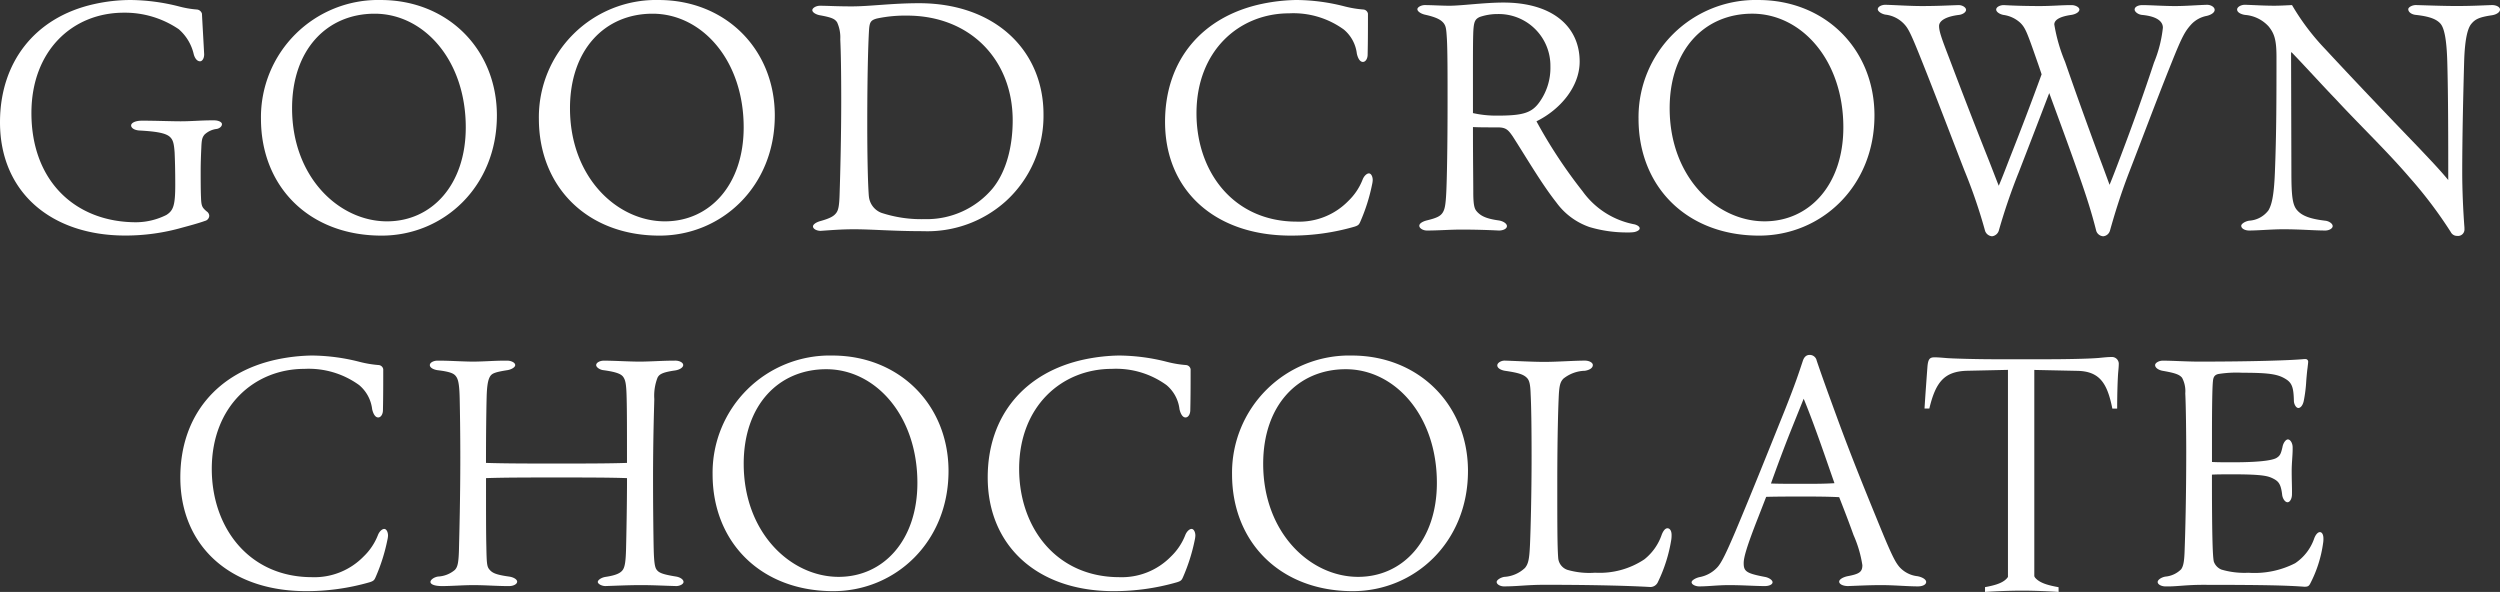<svg xmlns="http://www.w3.org/2000/svg" width="337.879" height="80" viewBox="0 0 337.879 80">
  <rect x="0" y="0" width="337.879" height="80" fill="#333333" stroke="none"/>
  <g id="グループ_36679" data-name="グループ 36679" transform="translate(-8624 18334.879)">
    <g id="グループ_36679-2" data-name="グループ 36679" transform="translate(8624 -18334.879)">
      <path id="パス_85826" data-name="パス 85826" d="M28.966,16.352c.516,0,1.031.213,1.031.514s-.3.559-.687.643a2.891,2.891,0,0,0-1.674.774c-.3.386-.386.643-.427,1.8-.045.816-.087,2.188-.087,3,0,1.115,0,2.66.043,3.648.045,1.2.129,1.373.774,1.931a.743.743,0,0,1,.343.6.757.757,0,0,1-.6.684c-.816.3-2.1.645-3.048.9a27.893,27.893,0,0,1-7.682,1.073C6.952,31.929,0,26.092,0,16.609,0,8.584,4.635,2.446,12.7.644A22.679,22.679,0,0,1,17.681.086a27.314,27.314,0,0,1,6.479.86,13.3,13.3,0,0,0,2.49.428.787.787,0,0,1,.643.558c.086,1.674.215,3.819.3,5.493,0,.557-.257.945-.559.945-.428,0-.729-.472-.858-.988A6.35,6.35,0,0,0,24.16,4.034,12.95,12.95,0,0,0,16.736,1.8c-6.952,0-12.489,5.15-12.489,13.56,0,9.27,6.009,14.763,14.163,14.763a9.236,9.236,0,0,0,4.076-.986c.945-.6,1.2-1.288,1.2-4.077,0-2.017-.043-3.433-.086-4.378-.085-1.2-.214-1.674-.6-2.059-.556-.558-1.886-.774-4.16-.9-.687-.042-1.118-.343-1.118-.686,0-.3.473-.643,1.5-.643,1.76,0,3.905.086,5.191.086,1.416,0,2.791-.129,4.163-.129Z" transform="translate(0 -0.085)" fill="#fff"/>
      <path id="パス_85827" data-name="パス 85827" d="M67.542,15.707c0,9.57-7.167,16.222-15.579,16.222-9.785,0-16.306-6.608-16.306-15.792A15.839,15.839,0,0,1,51.835.086c9.055,0,15.708,6.652,15.708,15.621m-27.68-.986C39.862,24.033,46.213,30,52.694,30c6.05,0,10.642-4.934,10.642-12.7,0-9.1-5.665-15.363-12.318-15.363-6.435,0-11.157,4.849-11.157,12.789" transform="translate(-0.387 -0.085)" fill="#fff"/>
      <path id="パス_85828" data-name="パス 85828" d="M105.514,15.707c0,9.57-7.167,16.222-15.579,16.222-9.785,0-16.306-6.608-16.306-15.792A15.839,15.839,0,0,1,89.807.086c9.055,0,15.708,6.652,15.708,15.621m-27.68-.986C77.834,24.033,84.185,30,90.666,30c6.05,0,10.642-4.934,10.642-12.7,0-9.1-5.665-15.363-12.318-15.363-6.435,0-11.157,4.849-11.157,12.789" transform="translate(-0.799 -0.085)" fill="#fff"/>
      <path id="パス_85829" data-name="パス 85829" d="M142.234,15.54a15.58,15.58,0,0,1-5.064,11.716,15.835,15.835,0,0,1-11.2,4.076c-4.119,0-6.866-.257-9.354-.257-1.761,0-3.219.129-4.507.215-.514,0-1.029-.258-1.029-.6,0-.3.514-.6,1.029-.731,1.374-.386,1.8-.685,2.1-1.073s.428-.942.473-2.7c.086-2.617.215-7.6.215-12.531,0-3.563-.045-6.566-.129-8.24a4.938,4.938,0,0,0-.43-2.317c-.3-.43-.643-.645-2.317-.945-.516-.086-1.031-.388-1.031-.687s.514-.6,1.031-.6c1.029,0,2.188.086,4.29.086,2.49,0,5.409-.429,9.1-.429,10.342,0,16.823,6.437,16.823,15.02m-23.6,11.071a2.654,2.654,0,0,0,1.674,2.233,17.248,17.248,0,0,0,5.837.858,11.629,11.629,0,0,0,9.226-4.163c1.974-2.445,2.7-5.963,2.7-9.181,0-8.156-5.708-14.163-14.291-14.163a18.456,18.456,0,0,0-4.035.386c-.815.215-.986.472-1.072,1.33-.085,1.072-.257,5.236-.257,12.918,0,4.5.086,8.2.215,9.783" transform="translate(-1.204 -0.089)" fill="#fff"/>
      <path id="パス_85830" data-name="パス 85830" d="M186.008,1.373a.682.682,0,0,1,.6.559c0,1.844,0,3.691-.042,5.535,0,.514-.257.986-.643.986-.43,0-.687-.557-.816-1.115a5,5,0,0,0-1.76-3.261,11.614,11.614,0,0,0-7.382-2.19c-6.779,0-12.531,5.065-12.531,13.52,0,7.938,5.021,14.633,13.561,14.633a9.281,9.281,0,0,0,6.952-2.788,8.076,8.076,0,0,0,1.931-2.875c.215-.559.6-.858.86-.858.3,0,.514.427.514.9a3.222,3.222,0,0,1-.086.6,24.608,24.608,0,0,1-1.588,5.021c-.172.386-.257.516-.815.687a30.636,30.636,0,0,1-8.584,1.2c-10.385,0-16.993-6.222-16.993-15.364,0-8.324,4.978-14.247,13.131-15.963a24.57,24.57,0,0,1,4.592-.516,26.6,26.6,0,0,1,6.523.86,14.685,14.685,0,0,0,2.574.428" transform="translate(-1.727 -0.085)" fill="#fff"/>
      <path id="パス_85831" data-name="パス 85831" d="M201.174,17.256c0,4.635.044,7.253.044,8.841,0,2.1.257,2.318.556,2.66.43.429.989.86,2.833,1.117.643.085,1.159.428,1.159.772,0,.386-.558.6-1.072.6-1.718-.084-3.392-.129-5.108-.129-1.5,0-3.09.129-4.635.129-.514,0-1.029-.3-1.029-.643s.514-.6,1.029-.729c1.416-.343,1.847-.6,2.146-1.073.257-.429.386-.944.472-2.746.086-1.76.173-6.094.173-12.274,0-3.691,0-6.695-.087-8.368-.086-1.458-.129-1.8-.472-2.232-.3-.344-.774-.73-2.531-1.116-.516-.129-.989-.429-.989-.729s.559-.559.989-.559c.944,0,2.274.087,3.347.087,1.629,0,4.719-.43,7.295-.43,6.652,0,10.3,3.263,10.3,7.982,0,3.39-2.618,6.48-5.837,8.069a66.593,66.593,0,0,0,6.223,9.441,11.172,11.172,0,0,0,6.909,4.462c.3.043.816.257.816.559s-.514.472-.772.514a5.261,5.261,0,0,1-.816.043,17.622,17.622,0,0,1-5.194-.73,9.282,9.282,0,0,1-4.462-3.3c-2.059-2.618-3.992-5.966-5.923-8.969-.6-.861-.9-1.2-2.017-1.2-1.5,0-2.445,0-3.347-.043m0-1.888a14.4,14.4,0,0,0,3.176.343c3.433,0,4.72-.3,5.792-1.8a7.946,7.946,0,0,0,1.5-4.85,6.989,6.989,0,0,0-7.125-7.08,7.43,7.43,0,0,0-2.4.386c-.6.259-.772.6-.859,1.461s-.086,3-.086,6.907Z" transform="translate(-2.101 -0.089)" fill="#fff"/>
      <path id="パス_85832" data-name="パス 85832" d="M255.764,15.707c0,9.57-7.167,16.222-15.579,16.222-9.785,0-16.306-6.608-16.306-15.792A15.839,15.839,0,0,1,240.057.086c9.055,0,15.708,6.652,15.708,15.621m-27.68-.986c0,9.313,6.351,15.277,12.832,15.277,6.05,0,10.642-4.934,10.642-12.7,0-9.1-5.665-15.363-12.318-15.363-6.435,0-11.157,4.849-11.157,12.789" transform="translate(-2.428 -0.085)" fill="#fff"/>
      <path id="パス_85833" data-name="パス 85833" d="M275.577,23.482a81.083,81.083,0,0,0-2.662,7.811,1.094,1.094,0,0,1-.9.73,1.074,1.074,0,0,1-.945-.73,71.112,71.112,0,0,0-2.79-8.155c-1.716-4.421-3.3-8.584-5.021-12.96-1.887-4.764-2.4-6.009-3-6.695a4.108,4.108,0,0,0-2.66-1.415c-.514-.087-1.031-.43-1.031-.73,0-.343.516-.6,1.031-.6,1.5.043,3.261.171,4.978.171,2.1,0,3.518-.087,4.935-.129.472,0,.986.3.986.643s-.514.645-.986.686c-1.716.216-2.661.774-2.661,1.5,0,.773.428,1.889,1.416,4.463,1.674,4.42,3.347,8.756,5.106,13.176.516,1.286,1.031,2.661,1.545,3.949.516-1.2,1.031-2.576,1.5-3.778,1.459-3.691,2.917-7.511,4.292-11.287-.216-.643-.386-1.157-.6-1.759-1.374-3.948-1.589-4.507-2.274-5.193A4.208,4.208,0,0,0,273.56,2.11c-.473-.084-.989-.386-.989-.729s.516-.6,1.031-.6c1.459.086,3.177.129,4.851.129s2.917-.129,4.291-.129c.557,0,1.073.3,1.073.6,0,.343-.516.645-1.117.729-1.244.173-2.275.559-2.275,1.288a22.624,22.624,0,0,0,1.459,5.063c1.5,4.335,3.006,8.5,4.593,12.79.473,1.244.945,2.532,1.417,3.82.514-1.246,1.029-2.618,1.5-3.864,1.631-4.292,3.09-8.368,4.507-12.66a17.11,17.11,0,0,0,1.2-4.719c0-.687-.558-1.5-2.788-1.718-.559-.042-1.031-.428-1.031-.729,0-.386.514-.6,1.031-.6,1.073,0,2.917.129,4.42.129s2.918-.129,4.334-.171c.514,0,1.031.3,1.031.685s-.516.686-1.073.815a3.859,3.859,0,0,0-2.061,1.117c-.858.945-1.243,1.588-2.7,5.237-2.017,5.021-3.819,9.869-5.75,14.847-1.2,3.133-1.933,5.58-2.576,7.854a1.043,1.043,0,0,1-.9.73,1.061,1.061,0,0,1-.945-.73c-.558-2.232-1.245-4.464-2.447-7.854-1.243-3.562-2.617-7.252-3.905-10.771-1.373,3.6-2.747,7.166-4.161,10.813" transform="translate(-2.783 -0.091)" fill="#fff"/>
      <path id="パス_85834" data-name="パス 85834" d="M312.957,7.174,313,23.395c0,3.349.172,4.464.815,5.152.73.814,1.975,1.157,3.735,1.372.514.043,1.029.386,1.029.729s-.514.6-.986.6c-1.5,0-3.39-.171-5.708-.171-1.5,0-3.389.171-4.591.171-.559,0-1.073-.257-1.073-.643,0-.257.514-.6,1.073-.687a3.518,3.518,0,0,0,2.618-1.416c.386-.685.729-1.758.858-5.107.215-5.278.215-10.342.215-15.62,0-2.319-.3-3.176-1.072-4.121a4.815,4.815,0,0,0-3.177-1.545c-.558-.084-1.072-.343-1.072-.729,0-.343.514-.643,1.072-.643,1.244.043,2.618.129,3.949.129.729,0,1.5-.044,2.4-.086a31.787,31.787,0,0,0,4.507,5.965c3.862,4.163,8.111,8.625,12.617,13.3,1.374,1.461,2.748,2.876,3.99,4.378,0-4.978,0-11.372-.129-15.92-.085-3.177-.43-4.678-.945-5.237s-1.37-.944-3.3-1.159c-.515-.042-1.03-.343-1.03-.772,0-.257.514-.558,1.03-.558,1.5.043,3.817.129,5.493.129,2.061,0,3.52-.086,4.806-.129.558,0,1.072.257,1.072.6,0,.386-.514.687-1.072.774-1.716.257-2.275.514-2.833,1.2-.471.6-.857,2.017-.945,5.15-.129,4.635-.257,10.257-.257,14.89,0,2.4.129,5.28.3,7.468v.171a.873.873,0,0,1-.988.944.939.939,0,0,1-.857-.514,58.613,58.613,0,0,0-5.536-7.338c-3.09-3.606-6.566-6.909-9.913-10.514-2.061-2.145-3.992-4.292-6.052-6.437Z" transform="translate(-3.315 -0.093)" fill="#fff"/>
    </g>
    <g id="グループ_36680" data-name="グループ 36680" transform="translate(8648.374 -18286.912)">
      <path id="パス_85835" data-name="パス 85835" d="M384.332,1.373a.682.682,0,0,1,.6.559c0,1.844,0,3.691-.04,5.535,0,.514-.257.986-.643.986-.43,0-.687-.557-.816-1.115a5.006,5.006,0,0,0-1.76-3.261,11.618,11.618,0,0,0-7.382-2.19c-6.779,0-12.533,5.065-12.533,13.52,0,7.938,5.023,14.633,13.561,14.633a9.279,9.279,0,0,0,6.952-2.788,8.08,8.08,0,0,0,1.933-2.875c.213-.559.6-.858.86-.858.3,0,.514.427.514.9a3.236,3.236,0,0,1-.088.6A24.485,24.485,0,0,1,383.9,30.04c-.172.386-.257.516-.815.687a30.633,30.633,0,0,1-8.583,1.2c-10.384,0-16.994-6.222-16.994-15.364,0-8.324,4.978-14.247,13.132-15.963a24.588,24.588,0,0,1,4.593-.516,26.575,26.575,0,0,1,6.522.86,14.734,14.734,0,0,0,2.576.428" transform="translate(-357.51 -0.001)" fill="#fff"/>
      <path id="パス_85836" data-name="パス 85836" d="M424.769.78c.559,0,1.073.257,1.073.6s-.514.645-1.114.73c-1.8.257-2.146.558-2.362.988a6.781,6.781,0,0,0-.43,2.875c-.04,1.758-.169,5.278-.169,10.942,0,3.3.041,7.166.085,9.226.044,1.974.172,2.576.386,2.876.3.428.772.643,2.619.943.555.086,1.029.388,1.029.731,0,.3-.514.557-.988.557-1.631-.043-3.09-.129-4.762-.129s-3.476.086-4.806.129c-.514,0-1.032-.3-1.032-.557s.474-.6,1.072-.686c1.418-.216,1.977-.514,2.274-.9s.43-1.073.475-2.918c.044-1.76.129-6.007.129-9.527-2.363-.087-5.968-.087-9.528-.087-3.6,0-7.037,0-9.527.087,0,4.721,0,7.51.045,9.269.04,2.275.084,2.661.386,3.047.386.472.815.729,2.66.986.643.086,1.117.388,1.117.687,0,.343-.514.6-1.073.6h-.217c-1.415,0-3-.129-4.633-.129-1.374,0-3.005.129-4.207.129s-1.588-.3-1.588-.557c0-.3.475-.645,1.029-.731a3.791,3.791,0,0,0,2.275-.9c.345-.386.517-.816.558-3.133.044-1.846.173-6.523.173-12.059,0-3.134-.044-6.138-.085-7.982-.044-2.017-.217-2.617-.514-3-.26-.344-.686-.6-2.491-.816-.559-.086-1.029-.343-1.029-.687s.514-.6,1.029-.6h.3c1.329,0,3.219.129,4.5.129,1.374,0,2.917-.129,4.207-.129h.429c.514,0,1.073.257,1.073.6,0,.3-.518.6-1.073.687-1.631.257-2.017.428-2.274.772-.3.43-.474,1.159-.518,3.006-.04,1.674-.084,4.633-.084,8.753,2.491.087,5.923.087,9.527.087,3.56,0,7.165,0,9.528-.087,0-4.506,0-7.038-.045-8.711-.041-2.017-.172-2.489-.47-2.919-.257-.341-.776-.643-2.661-.9-.474-.043-.988-.386-.988-.687,0-.343.514-.6,1.029-.6,1.459,0,3.392.129,4.85.129,1.375,0,3.09-.129,4.5-.129Z" transform="translate(-357.88 -0.008)" fill="#fff"/>
      <path id="パス_85837" data-name="パス 85837" d="M462.119,15.707c0,9.57-7.169,16.222-15.579,16.222-9.785,0-16.306-6.608-16.306-15.792A15.839,15.839,0,0,1,446.412.086c9.053,0,15.708,6.652,15.708,15.621m-27.682-.986c0,9.313,6.352,15.277,12.834,15.277,6.048,0,10.64-4.934,10.64-12.7,0-9.1-5.665-15.363-12.316-15.363-6.437,0-11.159,4.849-11.159,12.789" transform="translate(-358.299 -0.002)" fill="#fff"/>
      <path id="パス_85838" data-name="パス 85838" d="M494.647,1.373a.683.683,0,0,1,.6.559c0,1.844,0,3.691-.044,5.535,0,.514-.257.986-.643.986-.43,0-.687-.557-.816-1.115a4.989,4.989,0,0,0-1.76-3.261,11.61,11.61,0,0,0-7.382-2.19c-6.779,0-12.53,5.065-12.53,13.52,0,7.938,5.02,14.633,13.562,14.633a9.281,9.281,0,0,0,6.952-2.788,8.072,8.072,0,0,0,1.929-2.875c.217-.559.6-.858.86-.858.3,0,.514.427.514.9a3.289,3.289,0,0,1-.084.6,24.729,24.729,0,0,1-1.588,5.021c-.172.386-.257.516-.816.687a30.623,30.623,0,0,1-8.583,1.2c-10.387,0-16.994-6.222-16.994-15.364,0-8.324,4.979-14.247,13.132-15.963a24.531,24.531,0,0,1,4.59-.516,26.621,26.621,0,0,1,6.525.86,14.633,14.633,0,0,0,2.572.428" transform="translate(-358.707 -0.001)" fill="#fff"/>
      <path id="パス_85839" data-name="パス 85839" d="M533.094,15.707c0,9.57-7.165,16.222-15.579,16.222-9.785,0-16.306-6.608-16.306-15.792A15.839,15.839,0,0,1,517.387.086c9.057,0,15.708,6.652,15.708,15.621m-27.678-.986c0,9.313,6.349,15.277,12.83,15.277,6.052,0,10.644-4.934,10.644-12.7,0-9.1-5.665-15.363-12.32-15.363-6.433,0-11.155,4.849-11.155,12.789" transform="translate(-359.069 -0.002)" fill="#fff"/>
      <path id="パス_85840" data-name="パス 85840" d="M543.8,31.078c-2.319,0-3.6.215-5.452.215-.471,0-.985-.259-.985-.6,0-.259.514-.6,1.029-.687a4.447,4.447,0,0,0,2.789-1.2c.474-.559.6-1.246.686-3.133s.217-6.781.217-11.888c0-3.99-.044-6.868-.129-8.5-.044-1.33-.172-1.847-.517-2.188-.471-.473-1.2-.687-2.961-.945-.514-.086-1.029-.343-1.029-.731,0-.342.514-.643.988-.643,1.5.042,3.689.172,5.4.172,1.676,0,4.034-.172,5.452-.172.559,0,1.073.257,1.073.6,0,.43-.514.687-1.073.774a4.84,4.84,0,0,0-2.917,1.073c-.345.386-.518.729-.6,2.059-.085,1.629-.214,5.621-.214,12.273,0,5.235,0,8.411.129,9.956a1.847,1.847,0,0,0,1.242,1.545,10.6,10.6,0,0,0,3.733.386,10.916,10.916,0,0,0,6.654-1.8,7.239,7.239,0,0,0,2.359-3.347c.172-.43.429-.859.772-.859.3,0,.558.3.558.9a3.93,3.93,0,0,1-.041.645,20.453,20.453,0,0,1-1.8,5.708,1.115,1.115,0,0,1-1.029.685c-3.694-.214-9.315-.3-14.334-.3" transform="translate(-359.461 -0.008)" fill="#fff"/>
      <path id="パス_85841" data-name="パス 85841" d="M573.01,21.928c-1.587,4.035-1.972,5.451-1.972,6.223,0,1.117.386,1.374,2.829,1.846.558.087,1.073.428,1.073.73s-.471.514-1.03.514c-1.374,0-2.96-.129-4.89-.129-1.5,0-2.748.172-3.993.172-.514,0-1.029-.258-1.029-.558,0-.257.514-.559,1.029-.687a4.347,4.347,0,0,0,2.447-1.329c.558-.6,1.2-1.931,2.446-4.851,2.275-5.407,4.5-10.986,6.695-16.435,1.459-3.691,1.8-4.764,2.4-6.566.172-.559.47-.858.944-.858a.953.953,0,0,1,.945.772c.772,2.274,1.459,4.162,2.7,7.552,1.672,4.593,3.516,9.184,5.4,13.777,2.017,4.976,2.491,5.836,3.05,6.521a3.837,3.837,0,0,0,2.488,1.288c.643.129,1.157.43,1.157.774,0,.386-.514.6-1.114.6-1.417,0-3.219-.172-4.934-.172-1.676,0-3.263.086-4.508.129-.687,0-1.2-.257-1.2-.6,0-.3.514-.6,1.118-.73,1.587-.3,2.017-.558,2.017-1.5a15.984,15.984,0,0,0-1.2-4.078c-.643-1.8-1.245-3.347-1.933-5.106-1.715-.086-3.347-.086-4.978-.086-1.672,0-3.259,0-4.89.043ZM577.3,10.514c-.9,2.274-1.76,4.591-2.576,6.866,1.117.044,2.66.044,4.247.044,1.631,0,2.962,0,4.335-.086-.815-2.319-1.587-4.593-2.4-6.823-.559-1.545-1.157-3.135-1.76-4.593-.6,1.5-1.246,3.09-1.845,4.593" transform="translate(-359.75 0)" fill="#fff"/>
      <path id="パス_85842" data-name="パス 85842" d="M645.826,18.845c0,.559-.257,1.073-.6,1.073s-.687-.514-.732-1.073c-.169-1.414-.514-1.758-1.157-2.1-.687-.343-1.245-.6-5.537-.6-.984,0-2.057,0-2.789.043,0,7.854.084,11.073.257,11.759a1.817,1.817,0,0,0,1.029,1.073,11.023,11.023,0,0,0,3.649.428,12.034,12.034,0,0,0,6.309-1.288,6.611,6.611,0,0,0,2.576-3.347c.172-.473.47-.859.772-.859.257,0,.474.3.474.859a3.354,3.354,0,0,1-.045.645,16.792,16.792,0,0,1-1.76,5.493c-.173.3-.3.386-.771.386-2.274-.171-5.28-.257-13.734-.257-2.147,0-3.432.215-4.678.215h-.341c-.559,0-1.073-.259-1.073-.6,0-.3.514-.645,1.073-.731a3.432,3.432,0,0,0,2.1-.987c.3-.428.43-1.029.475-2.7.084-2.19.213-7.082.213-13.176,0-2.4-.044-6.223-.129-7.9a3.831,3.831,0,0,0-.43-2.1c-.341-.429-.9-.645-2.615-.944-.514-.087-1.033-.388-1.033-.774,0-.3.518-.6,1.033-.6,1.37,0,3.174.129,4.934.129,7.125,0,12.445-.17,14.161-.343h.173a.351.351,0,0,1,.386.343c0,.173-.044.473-.085.859-.044.3-.088.686-.172,1.717a19.284,19.284,0,0,1-.342,2.747c-.132.6-.429.945-.731.945s-.6-.516-.6-.989c-.041-1.629-.213-2.274-.9-2.788-1.114-.772-2.231-.986-6.052-.986a15.521,15.521,0,0,0-3.259.17c-.558.129-.686.473-.731.987-.084.774-.129,3.3-.129,7.124v3.778c.731.043,1.8.043,2.789.043,3.347,0,5.2-.216,5.879-.559.517-.3.646-.557.86-1.5.084-.514.43-1.031.731-1.031.342,0,.643.516.643,1.072v.257c0,.816-.129,1.889-.129,2.92,0,1.159.041,2.017.041,2.788Z" transform="translate(-360.437 -0.006)" fill="#fff"/>
      <path id="パス_85843" data-name="パス 85843" d="M613.945,32.037c-1.3-.086-3.244-.173-4.886-.173-1.815,0-3.763.087-5.06.173v-.649c2.377-.431,3.545-.993,3.545-3.071V2.016l-5.97.131c-3.071.086-4.241,1.513-5.1,5.1h-.651c.088-1.472.261-3.851.39-5.58C596.3.5,596.559.33,597.2.33c.39,0,.908.043,1.429.086.864.087,4.414.173,6.529.173h7.44c1.819,0,5.236-.045,6.75-.173.867-.086,1.341-.13,1.775-.13a.92.92,0,0,1,.952,1c0,.259-.044.735-.088,1.211-.085,1.3-.129,3.2-.129,4.759h-.651c-.69-3.462-1.73-5.061-4.8-5.1l-6.187-.131v26.3c0,2.078,1.3,2.64,3.718,3.071Z" transform="translate(-360.095 -0.004)" fill="#fff"/>
      <rect id="長方形_40668" data-name="長方形 40668" width="3.561" height="29.433" transform="translate(247.004 1.616)" fill="#fff"/>
    </g>
  </g>
</svg>

